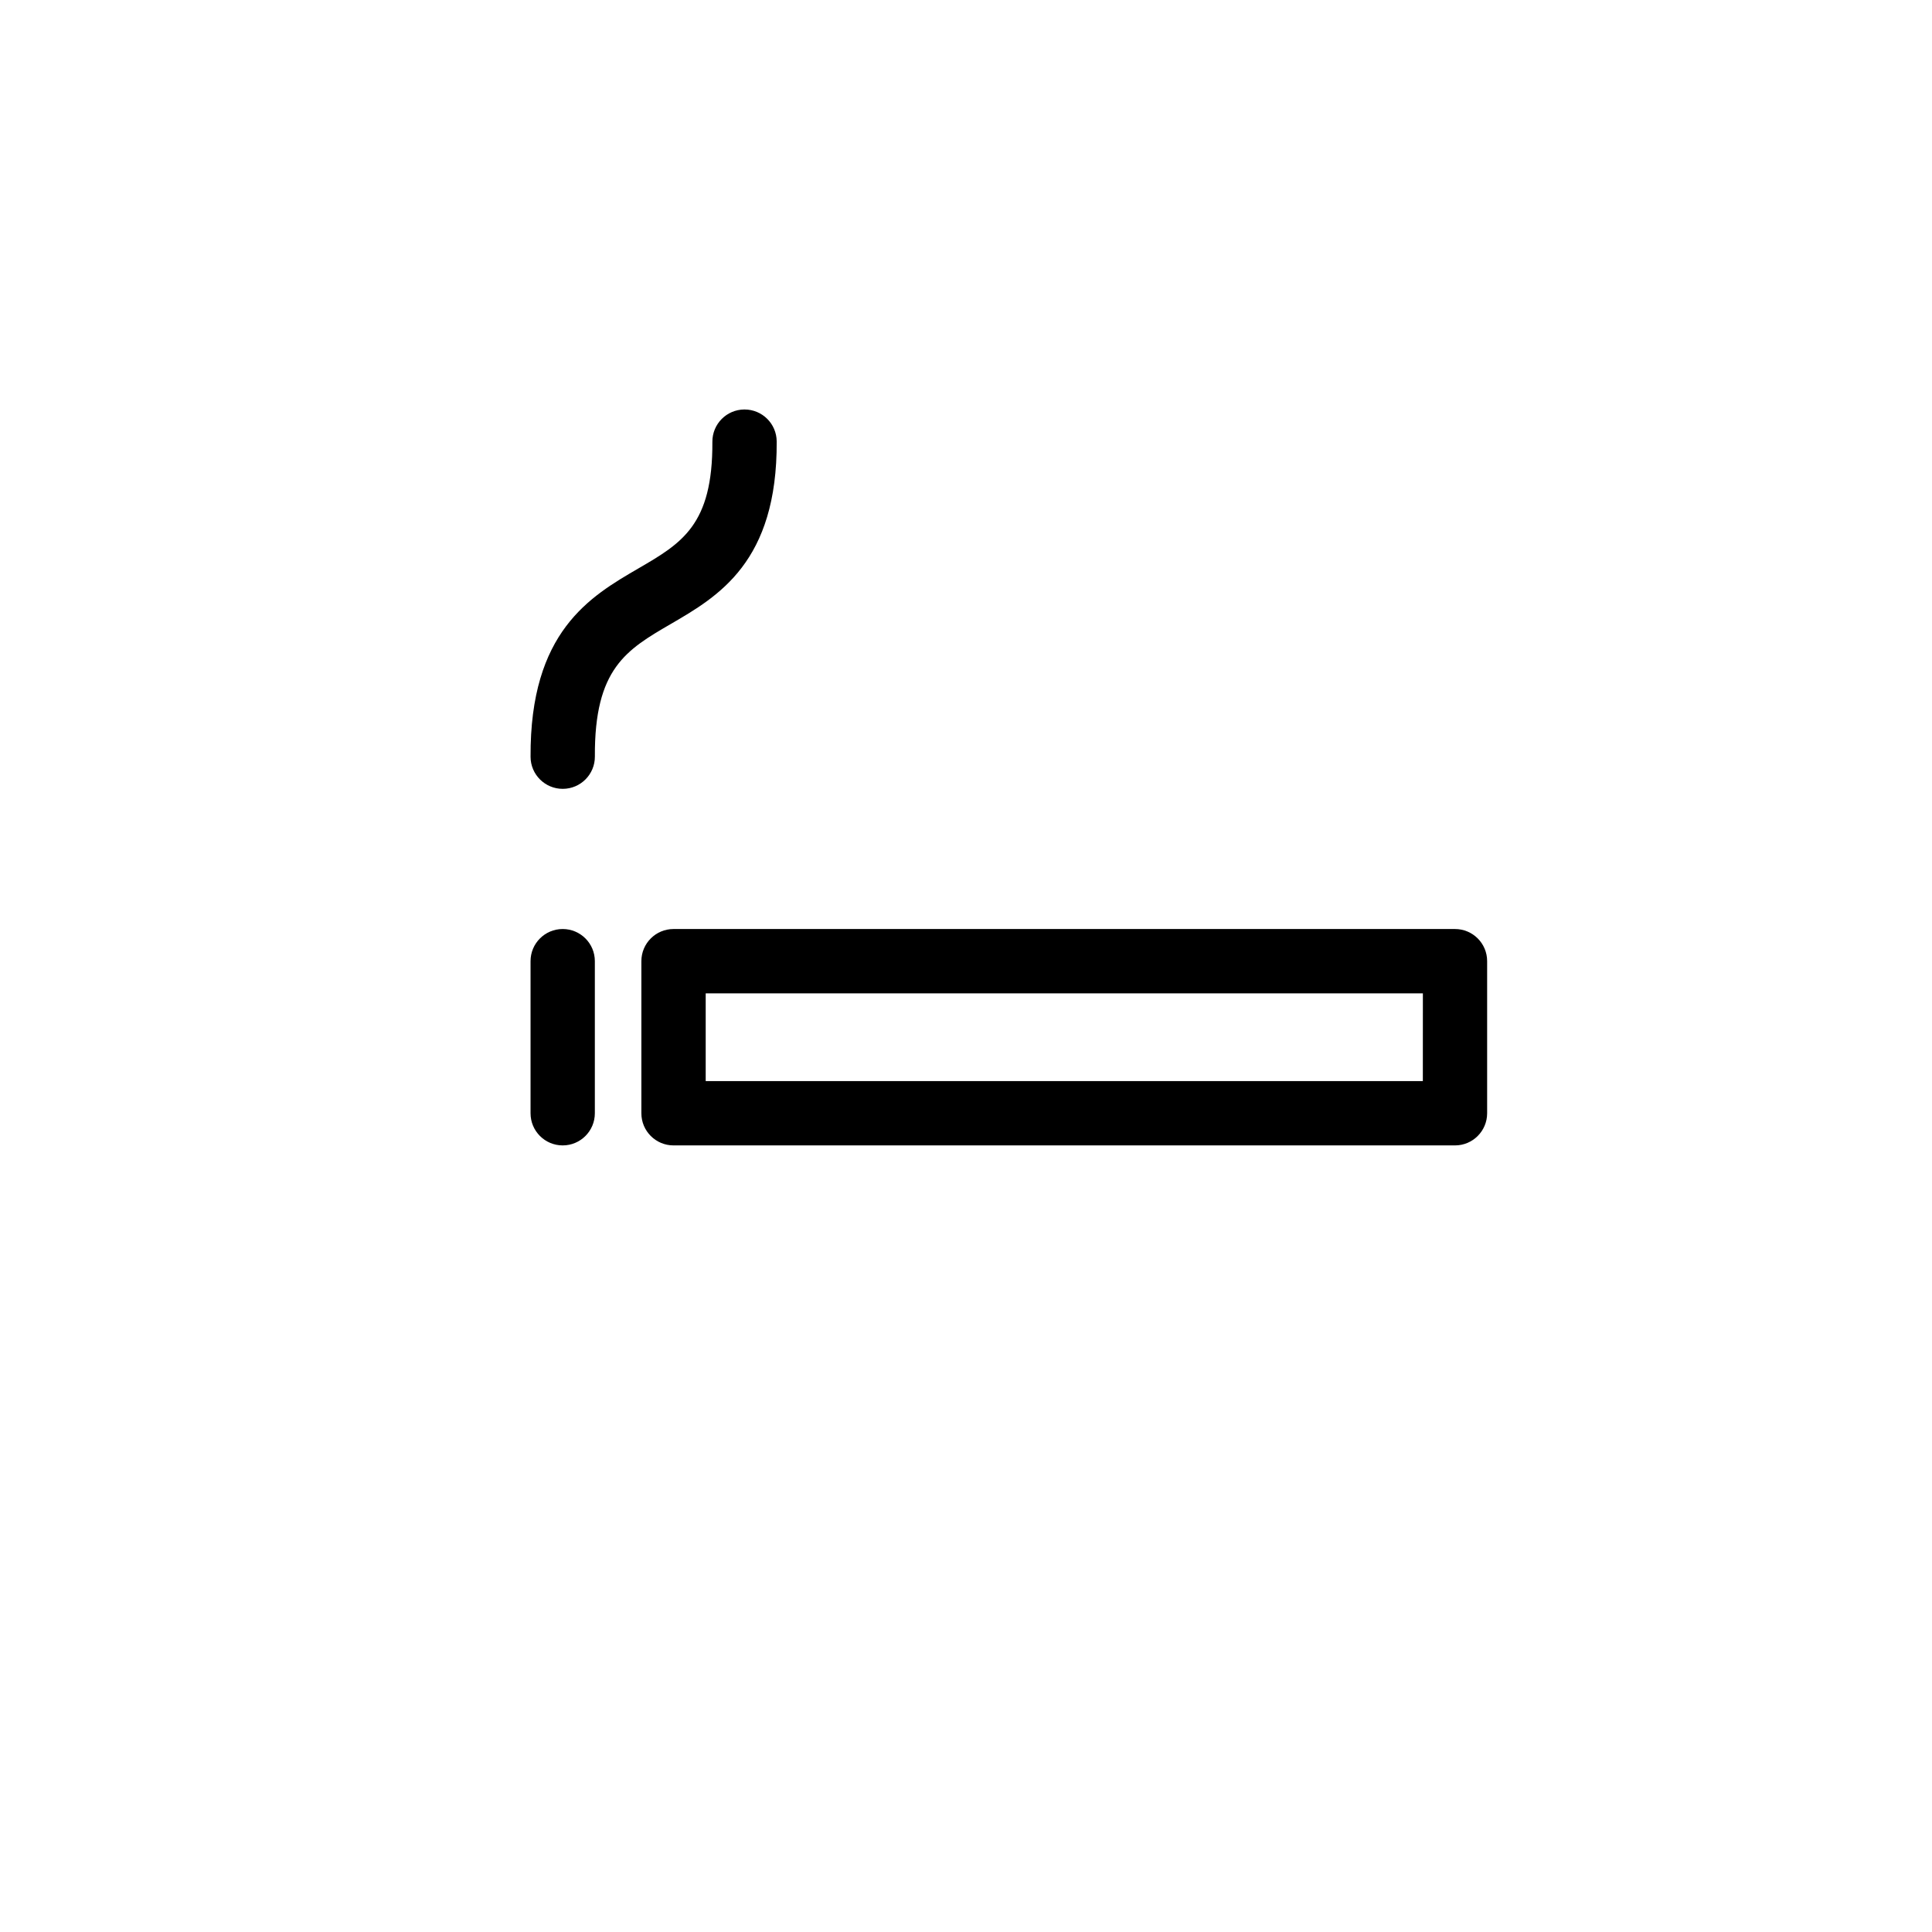 <?xml version="1.0" encoding="UTF-8"?>
<!-- Uploaded to: SVG Repo, www.svgrepo.com, Generator: SVG Repo Mixer Tools -->
<svg fill="#000000" width="800px" height="800px" version="1.1" viewBox="144 144 512 512" xmlns="http://www.w3.org/2000/svg">
 <g>
  <path d="m349.83 260.99c-0.023-4.691-3.84-8.473-8.52-8.473h-0.051c-4.707 0.023-8.5 3.863-8.473 8.57 0.125 22.07-8.141 26.879-19.578 33.535-12.828 7.461-28.793 16.746-28.605 49.957 0.023 4.691 3.84 8.473 8.52 8.473h0.051c4.707-0.023 8.5-3.863 8.473-8.57-0.133-23.34 8.367-28.285 20.133-35.129 12.574-7.312 28.227-16.418 28.051-48.363z"/>
  <path d="m529.59 390.2h-207.1c-4.707 0-8.52 3.812-8.52 8.52v40.305c0 4.707 3.812 8.52 8.52 8.52h207.1c4.707 0 8.516-3.824 8.516-8.52v-40.305c0.008-4.707-3.812-8.52-8.512-8.52zm-8.523 40.301h-190.05v-23.254h190.06z"/>
  <path d="m293.12 390.2c-4.707 0-8.52 3.812-8.52 8.52v40.305c0 4.707 3.812 8.52 8.52 8.52 4.707 0 8.52-3.824 8.52-8.52v-40.305c0.004-4.707-3.816-8.52-8.52-8.52z"/>
 </g>
</svg>